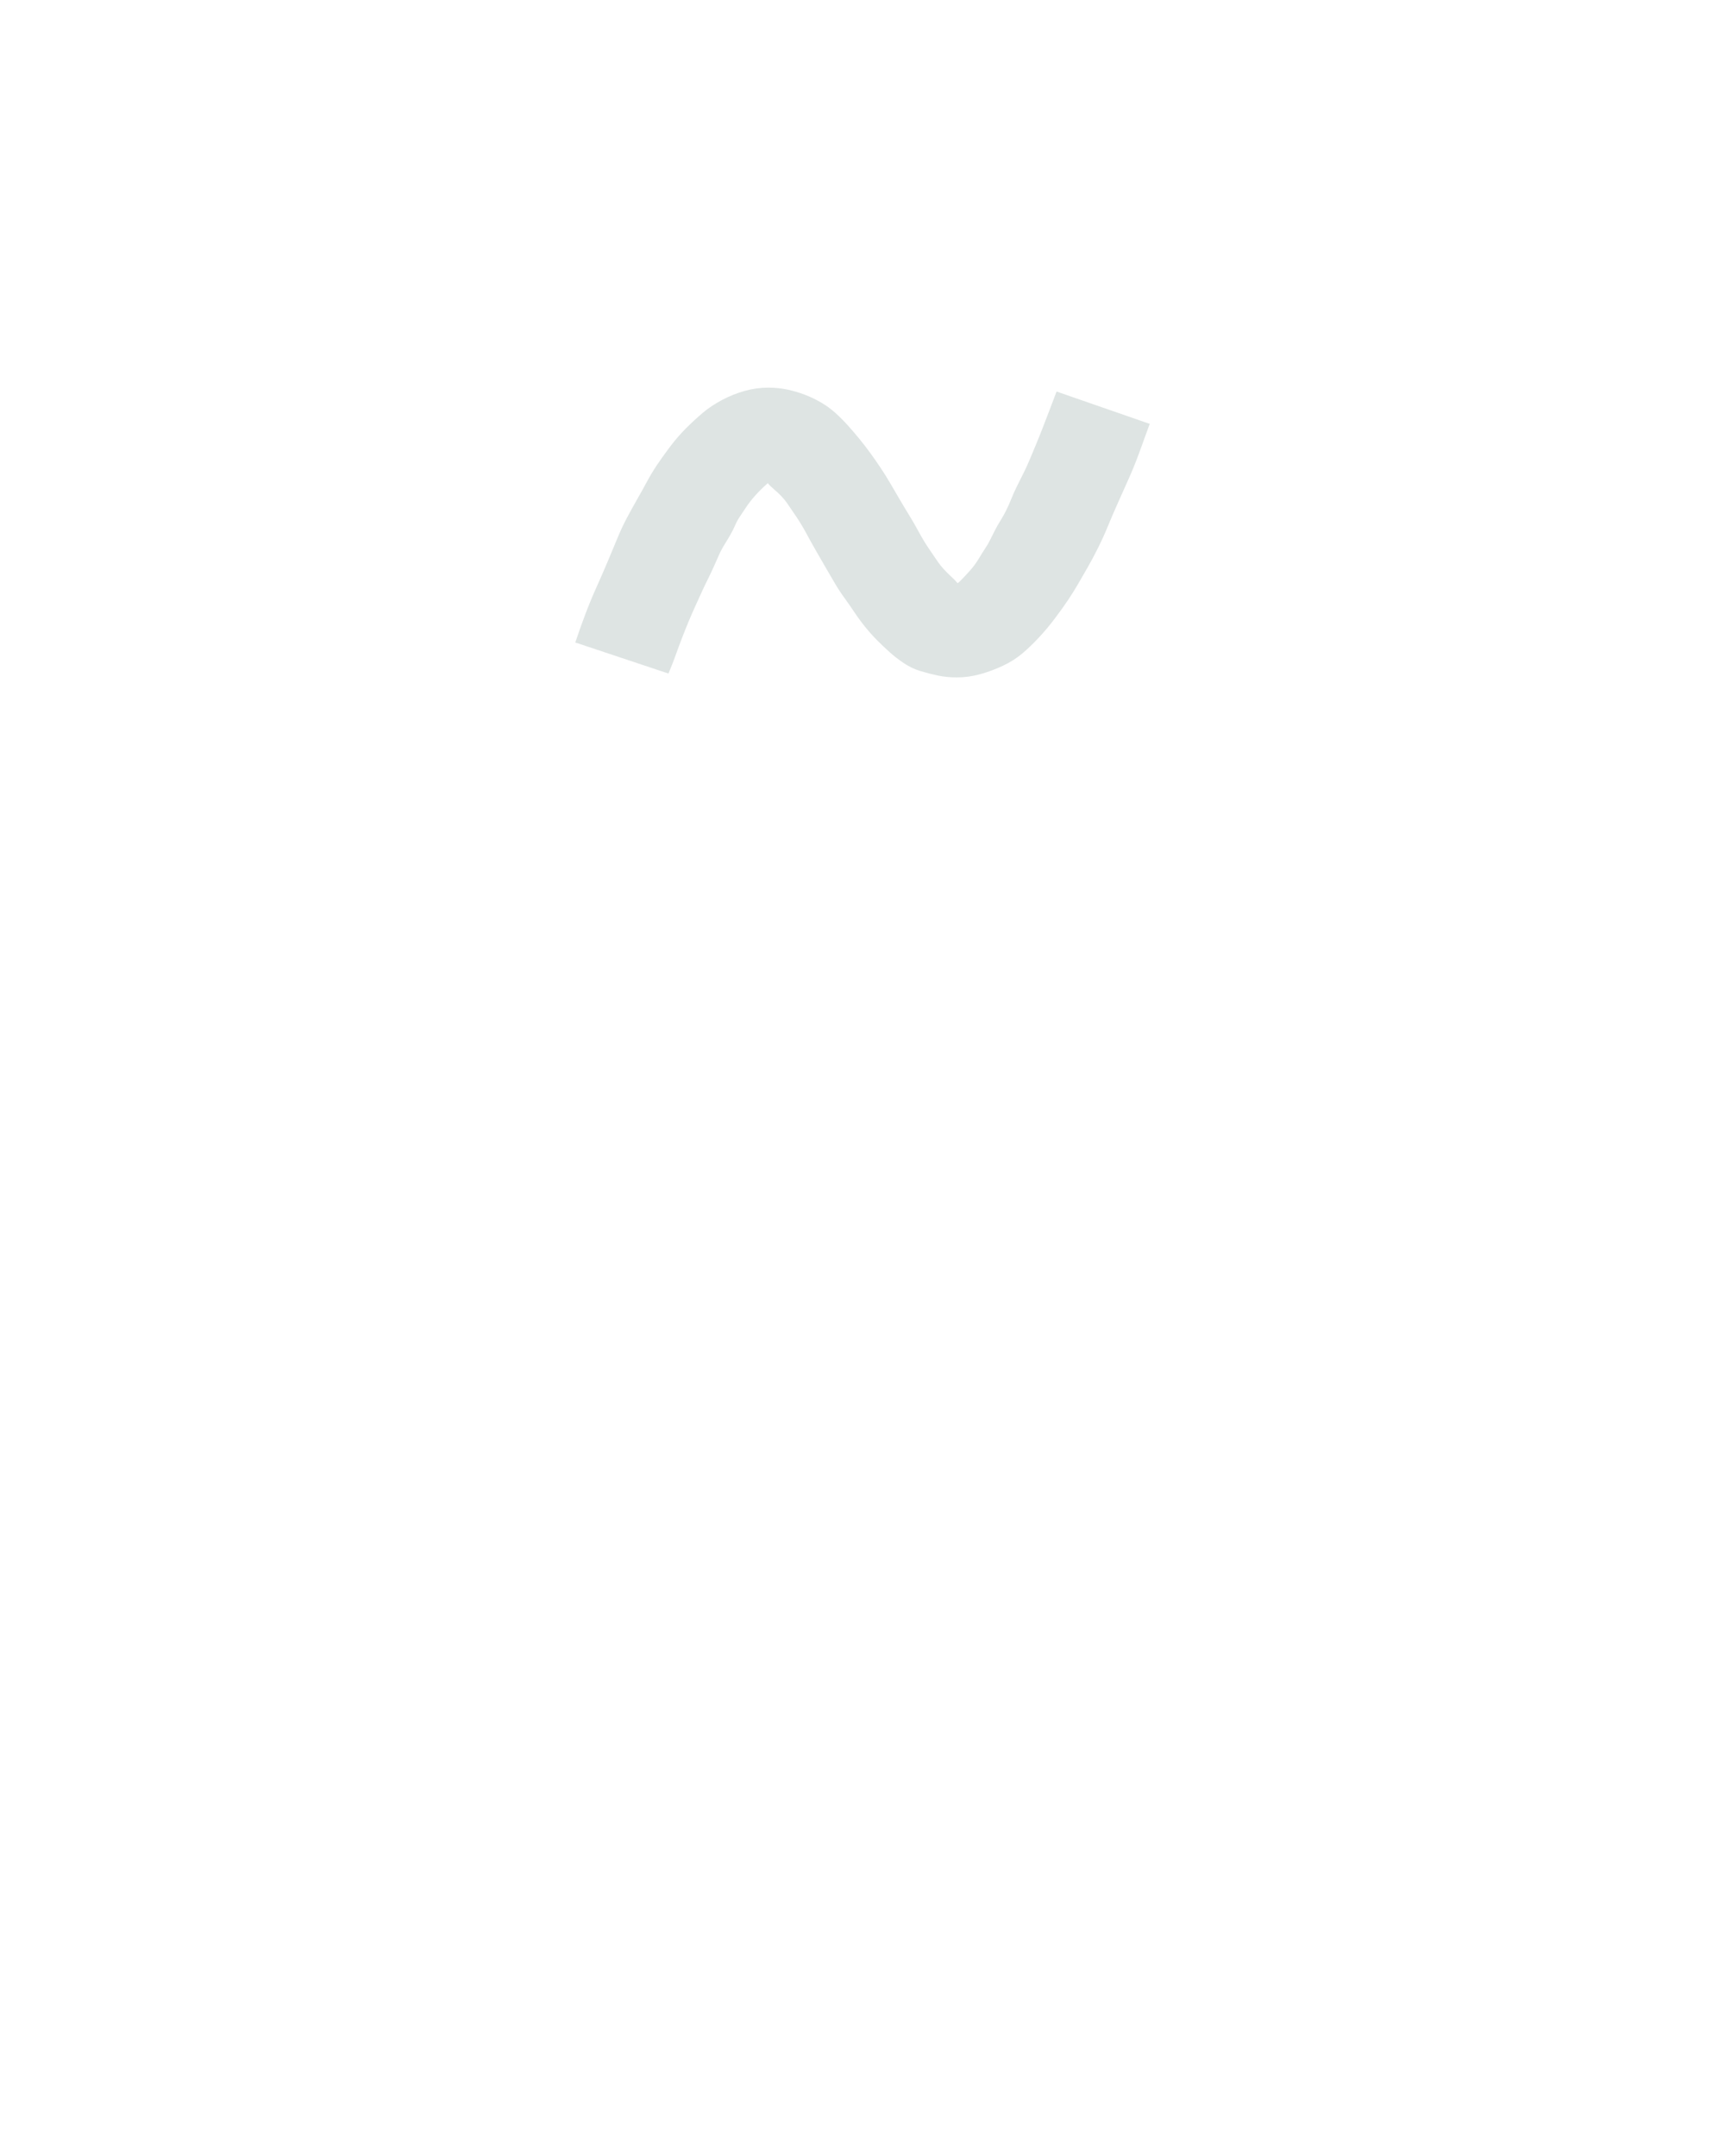 <?xml version="1.0" encoding="UTF-8" standalone="no"?>
<svg height="160" viewBox="0 0 128 160" width="128" xmlns="http://www.w3.org/2000/svg">
<defs>
<path d="M 323 -570 Q 315 -570 308 -571.5 Q 301 -573 294.5 -575 Q 288 -577 282 -581 Q 276 -585 271 -589.5 Q 266 -594 261.5 -598.5 Q 257 -603 252.5 -608.5 Q 248 -614 244 -620 Q 240 -626 236 -631.5 Q 232 -637 228.5 -643 Q 225 -649 221.5 -655 Q 218 -661 214 -668 Q 210 -675 206.5 -681.5 Q 203 -688 199 -694 Q 195 -700 191.5 -705 Q 188 -710 181.5 -715.5 Q 175 -721 175 -724 L 180 -724 Q 180 -723 175.5 -719 Q 171 -715 167 -710.5 Q 163 -706 160 -701.5 Q 157 -697 155 -694 Q 153 -691 151.5 -687.5 Q 150 -684 148 -680.5 Q 146 -677 143.5 -673 Q 141 -669 139 -664.5 Q 137 -660 135 -655.5 Q 133 -651 130.5 -646 Q 128 -641 125.5 -635.5 Q 123 -630 120.5 -624.5 Q 118 -619 115.5 -613 Q 113 -607 110.5 -600.5 Q 108 -594 105.5 -587 Q 103 -580 100 -573 L 28 -597 Q 32 -609 36 -619.5 Q 40 -630 44.5 -640 Q 49 -650 53 -659.5 Q 57 -669 60.5 -677.5 Q 64 -686 68 -693.5 Q 72 -701 76 -708 Q 80 -715 83.5 -721.5 Q 87 -728 91 -734 Q 95 -740 101 -748 Q 107 -756 113.5 -762.5 Q 120 -769 126.5 -774.5 Q 133 -780 141.5 -784.5 Q 150 -789 159 -791.5 Q 168 -794 177 -794 Q 185 -794 192 -792.5 Q 199 -791 205.5 -788.5 Q 212 -786 218 -782.5 Q 224 -779 229 -774.5 Q 234 -770 238.5 -765 Q 243 -760 247.5 -754.5 Q 252 -749 256 -743.5 Q 260 -738 264 -732 Q 268 -726 271.5 -720 Q 275 -714 278.5 -708 Q 282 -702 286 -695.5 Q 290 -689 293.5 -682.5 Q 297 -676 301 -670 Q 305 -664 308.5 -659 Q 312 -654 318.5 -648 Q 325 -642 325 -640 Q 325 -639 325 -639 L 324 -640 Q 323 -640 322 -640 L 320 -640 L 325 -644 Q 329 -648 333 -652.5 Q 337 -657 340 -662 Q 343 -667 345 -670 Q 347 -673 348.5 -676 Q 350 -679 352 -683 Q 354 -687 356.5 -691 Q 359 -695 361 -699 Q 363 -703 365 -708 Q 367 -713 369.5 -718 Q 372 -723 374.5 -728 Q 377 -733 379.5 -739 Q 382 -745 384.5 -751 Q 387 -757 389.5 -763.5 Q 392 -770 394.5 -776.5 Q 397 -783 400 -791 L 472 -766 Q 468 -755 464 -744 Q 460 -733 455.5 -723 Q 451 -713 447 -704 Q 443 -695 439.5 -686.5 Q 436 -678 432 -670 Q 428 -662 424 -655 Q 420 -648 416.5 -642 Q 413 -636 409 -630 Q 405 -624 399 -616 Q 393 -608 386.5 -601 Q 380 -594 373.5 -588.5 Q 367 -583 358.5 -579 Q 350 -575 341 -572.5 Q 332 -570 323 -570 Z " id="path1"/>
</defs>
<g>
<g data-source-text="~" fill="#dee4e3" transform="translate(40 104.992) rotate(0) scale(0.096)">
<use href="#path1" transform="translate(0 0)"/>
</g>
</g>
</svg>